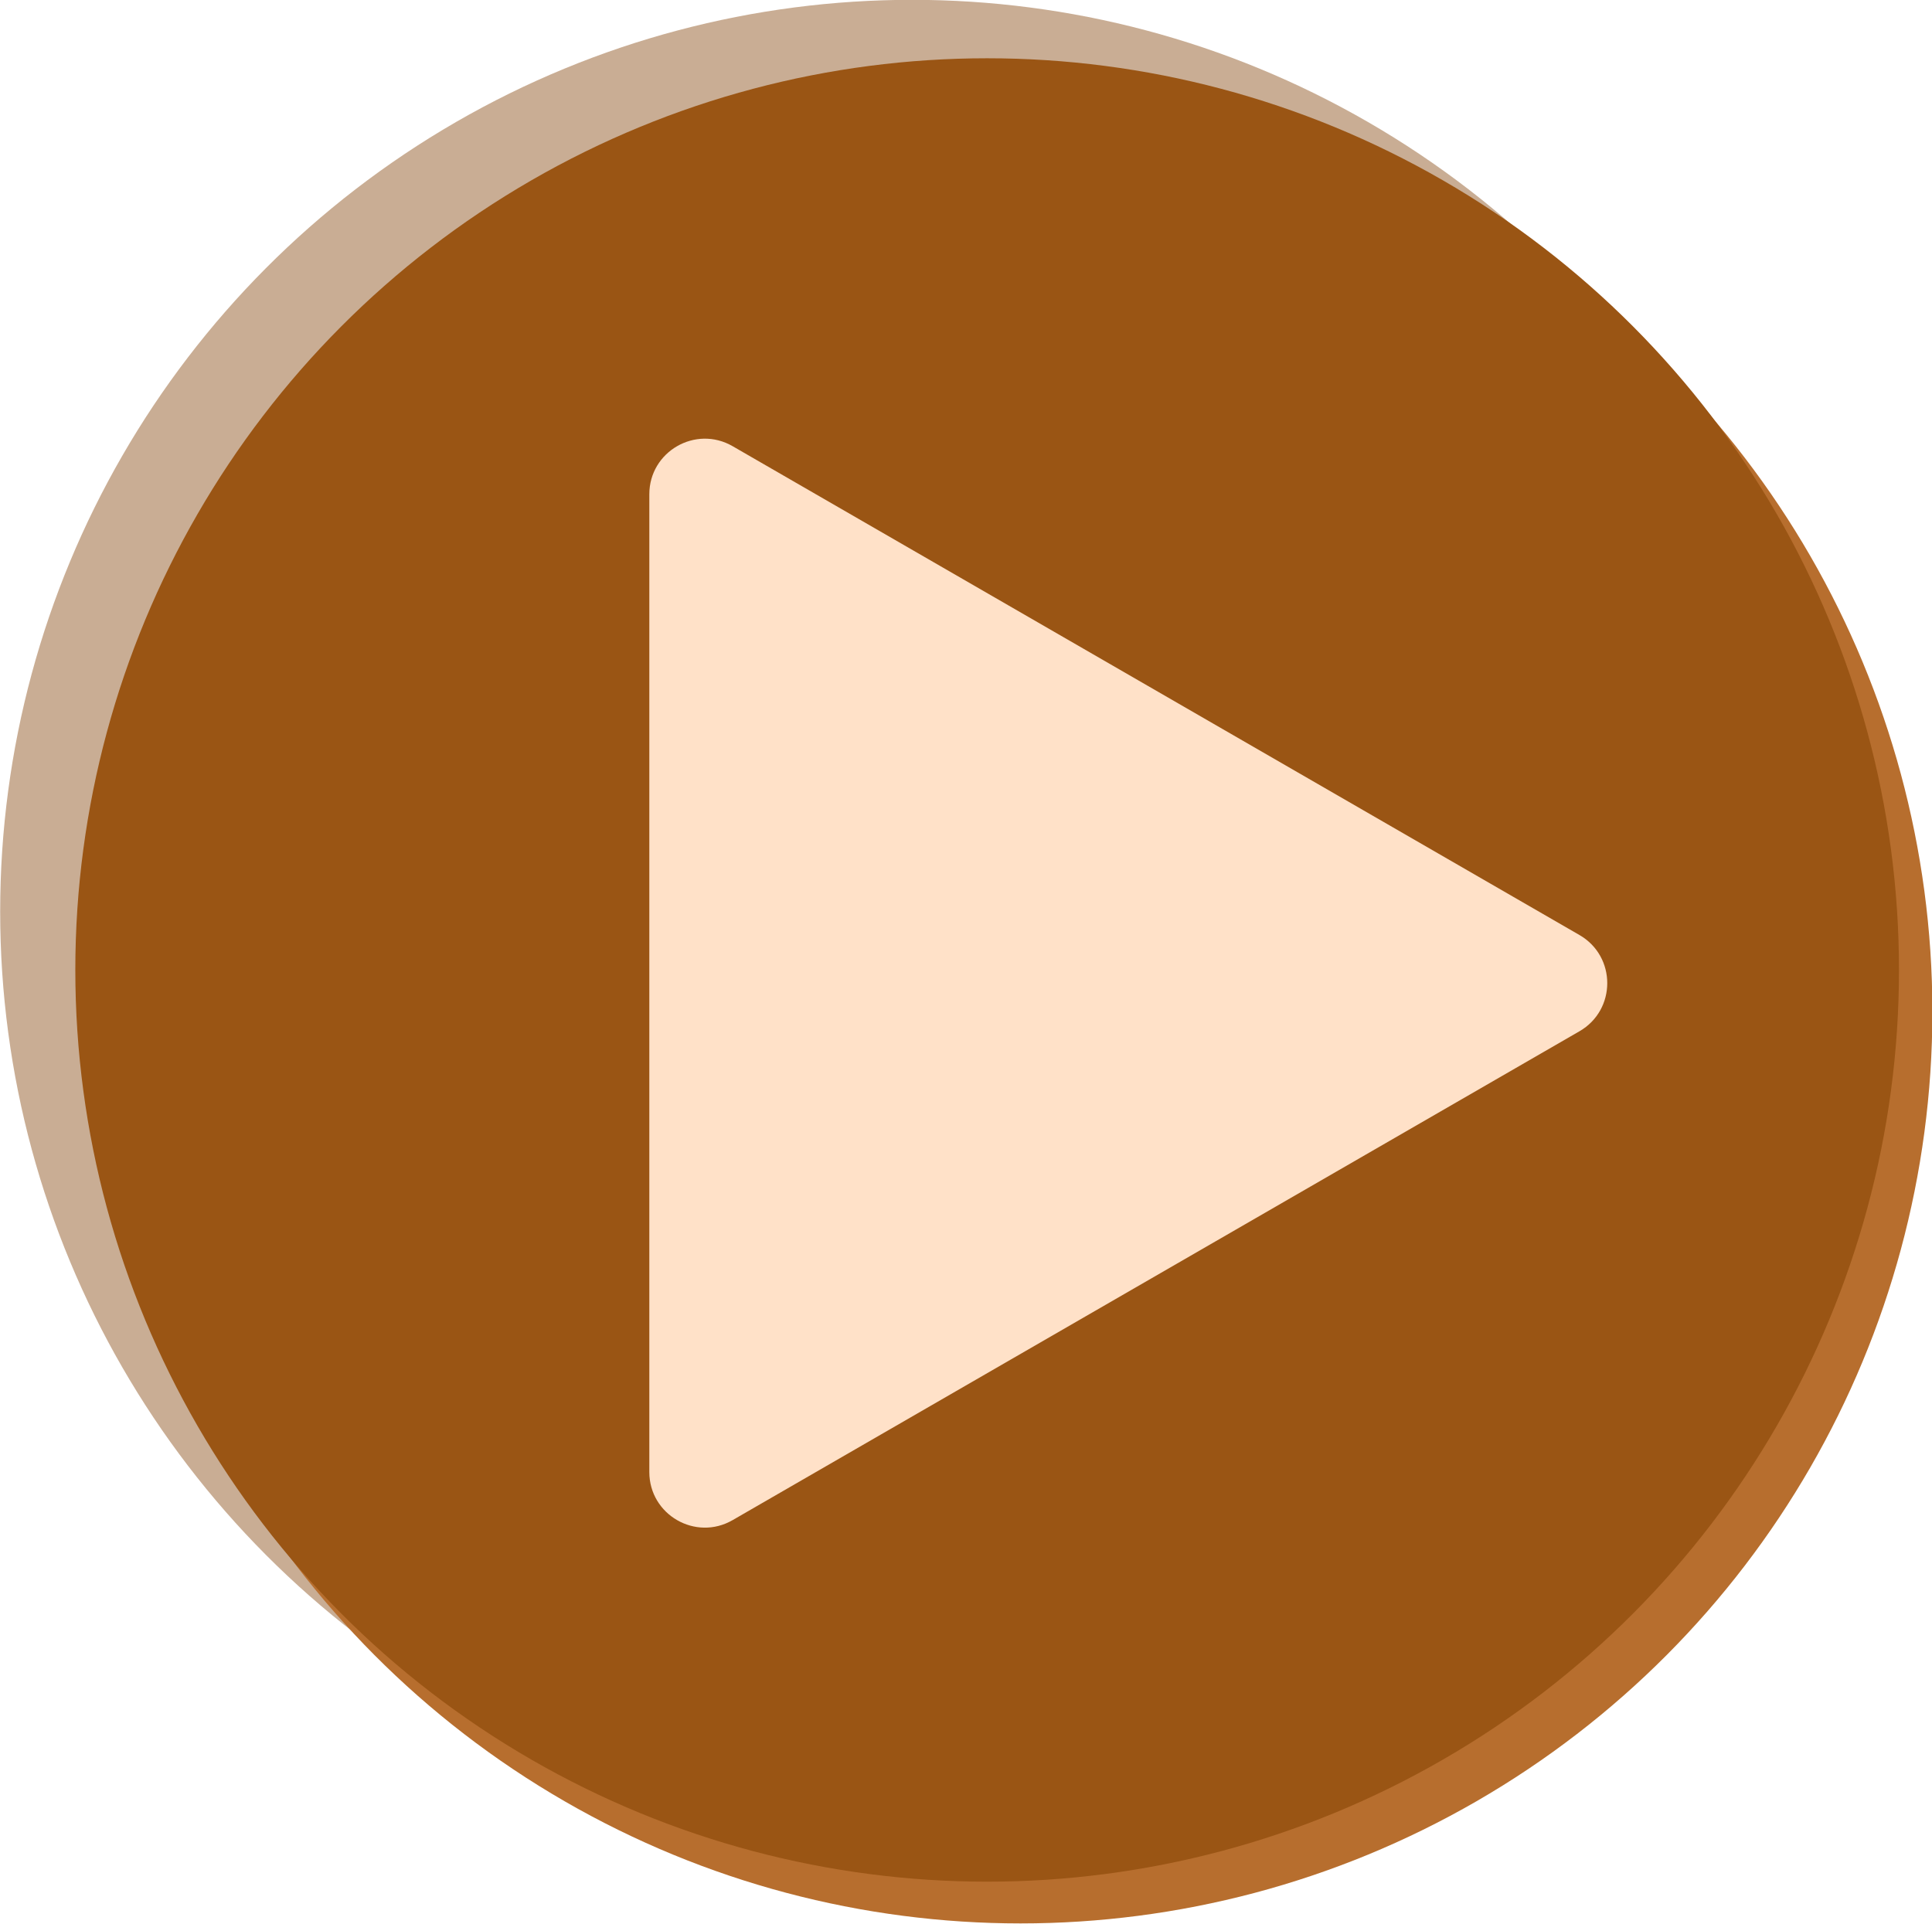 <?xml version="1.0" encoding="UTF-8" standalone="no"?><svg xmlns="http://www.w3.org/2000/svg" xmlns:xlink="http://www.w3.org/1999/xlink" fill="#000000" height="453.9" preserveAspectRatio="xMidYMid meet" version="1" viewBox="20.2 30.8 455.8 453.9" width="455.8" zoomAndPan="magnify"><g id="change1_1"><circle cx="235.36" cy="245.88" fill="#c9ad94" r="215.12"/></g><g id="change2_1"><circle cx="260.97" cy="269.52" fill="#b76e2e" r="215.12"/></g><g id="change3_1"><circle cx="253.09" cy="259.67" fill="#9a5514" r="215.12"/></g><g id="change4_1"><path d="M392.84,251.43L193.04,136.08c-8.73-5.04-19.65,1.26-19.65,11.35v230.7c0,10.09,10.92,16.39,19.65,11.35 l199.79-115.35C401.57,269.08,401.57,256.48,392.84,251.43z" fill="#ffe1c8"/></g></svg>